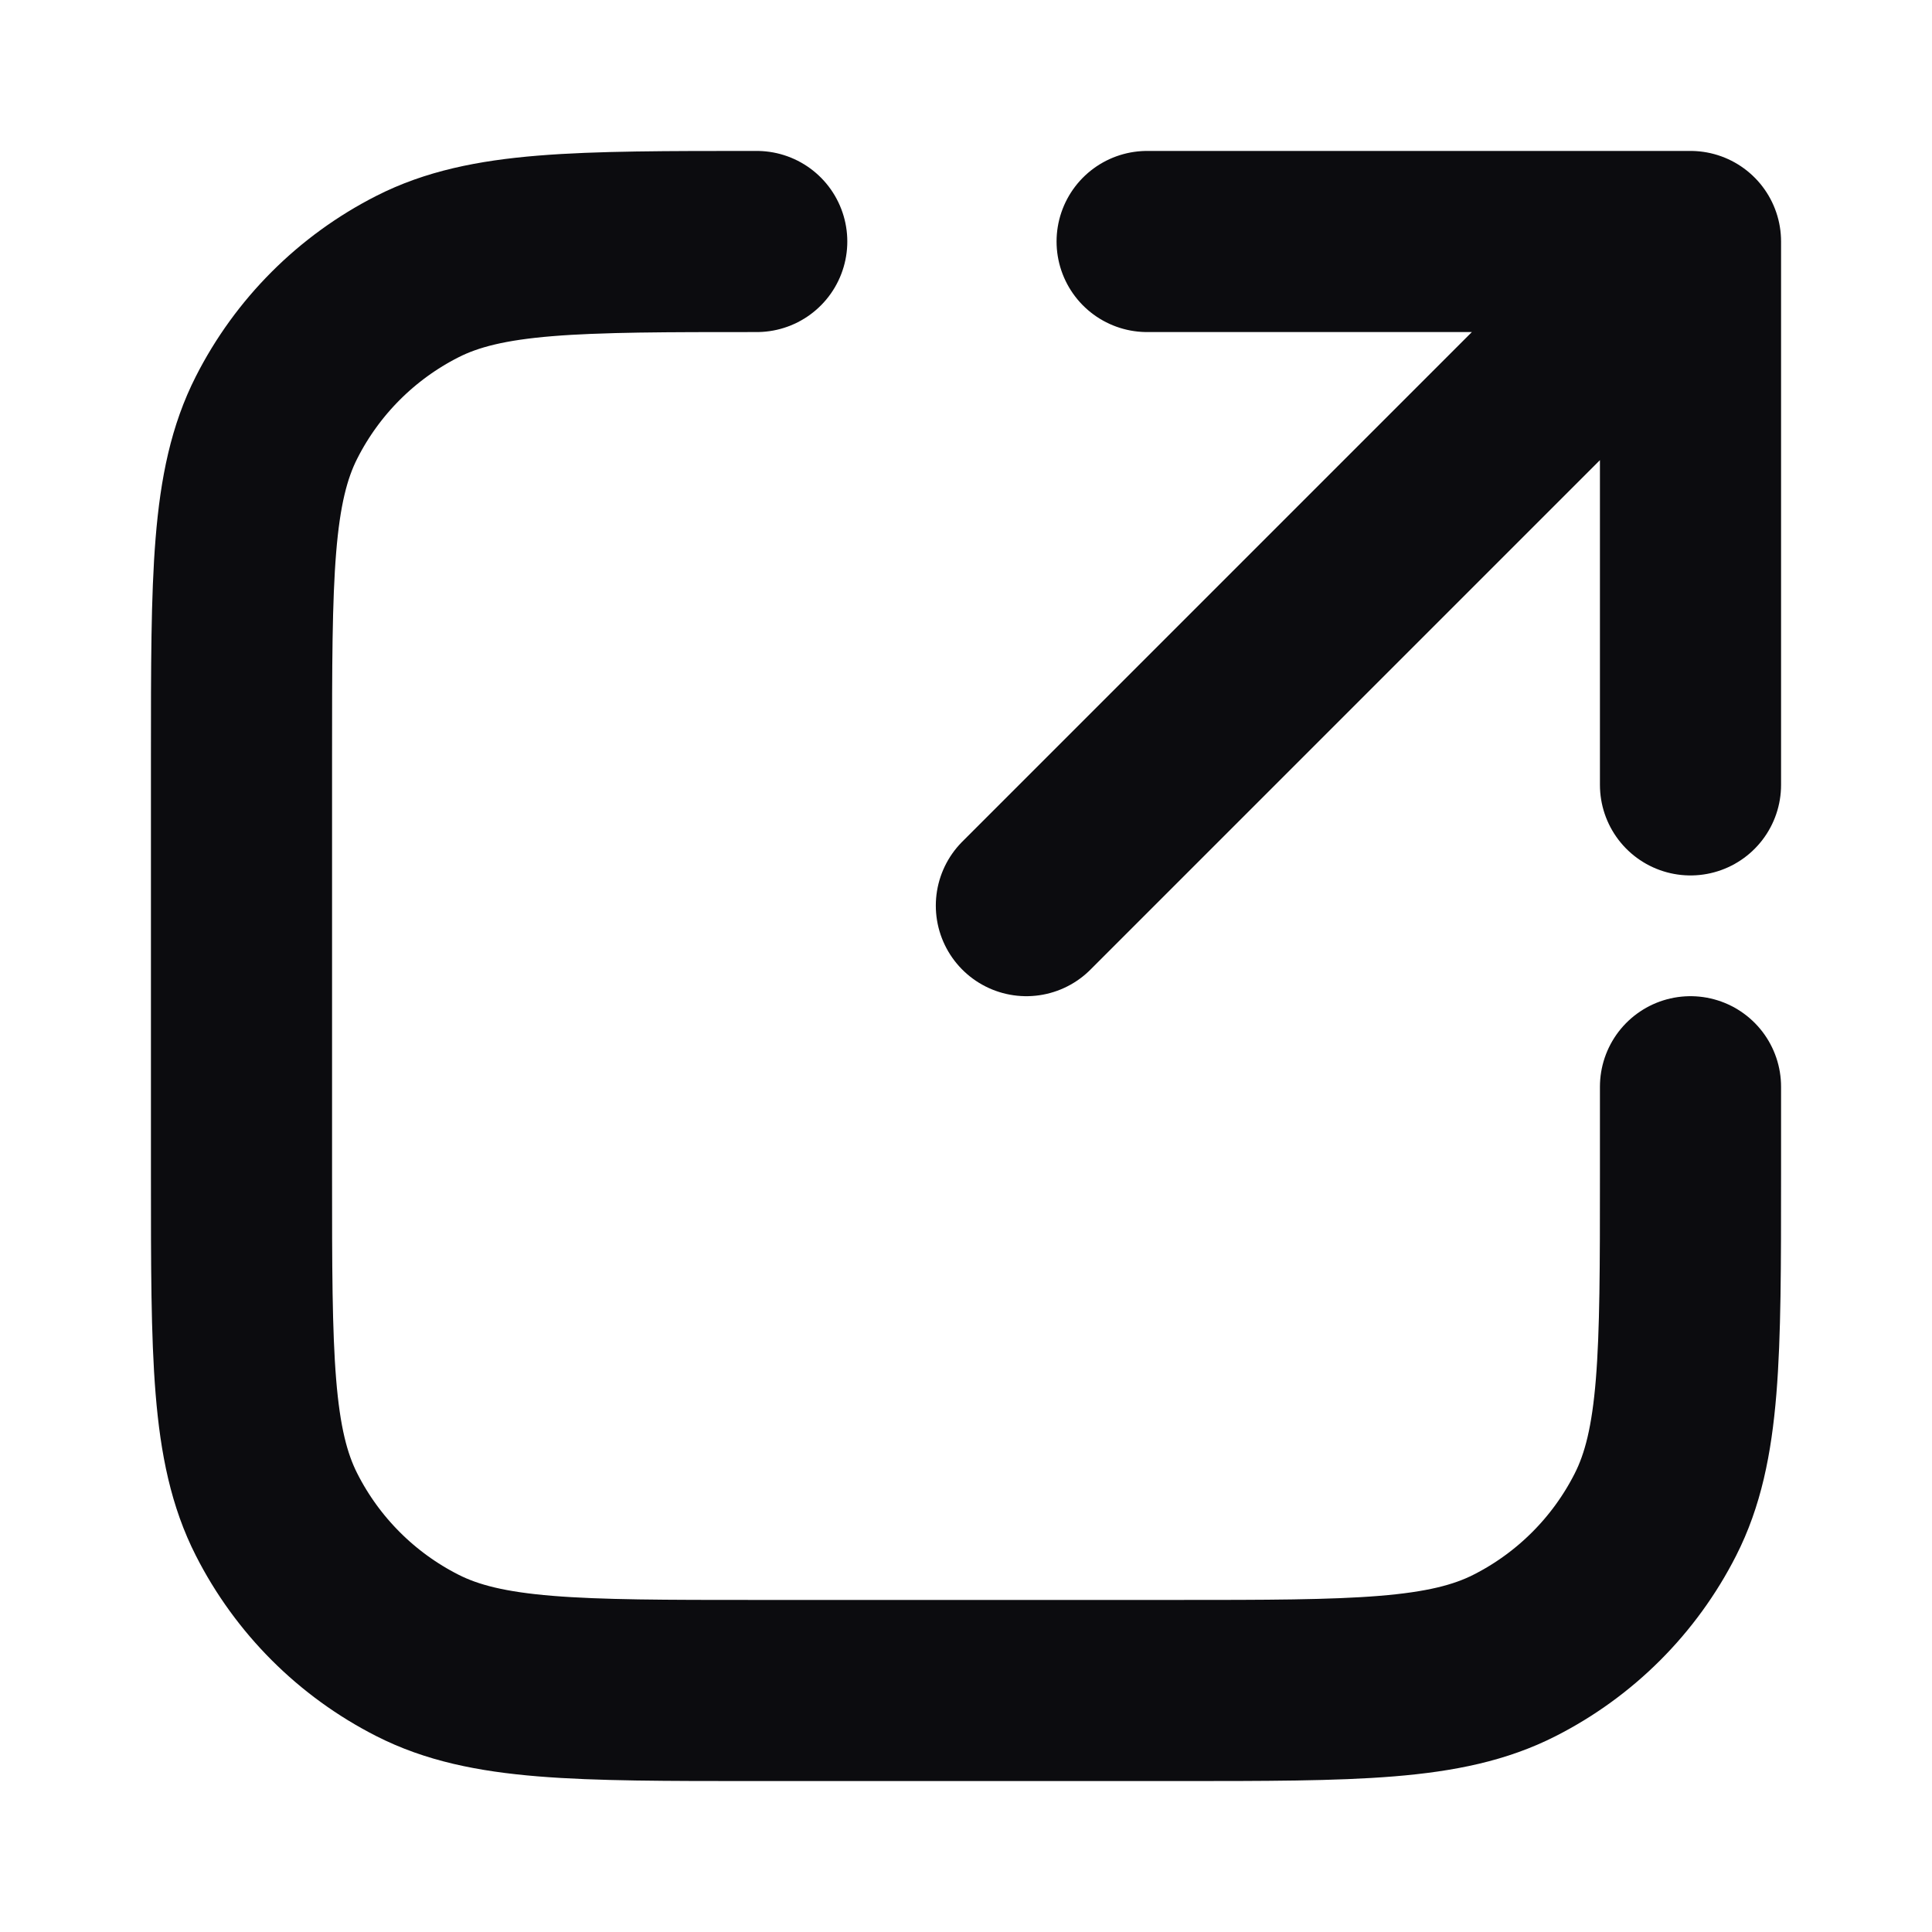 <svg width="16" height="16" viewBox="0 0 16 16" fill="none" xmlns="http://www.w3.org/2000/svg">
<path d="M14 2H9.5M14 2V6.5M14 2L8.5 7.5M6.267 2C4.773 2 4.027 2 3.456 2.291C2.954 2.546 2.546 2.954 2.291 3.456C2 4.027 2 4.773 2 6.267V9.733C2 11.227 2 11.973 2.291 12.544C2.546 13.046 2.954 13.454 3.456 13.709C4.027 14 4.773 14 6.267 14H9.733C11.227 14 11.973 14 12.544 13.709C13.046 13.454 13.454 13.046 13.709 12.544C14 11.973 14 11.227 14 9.733V9" stroke="#0C0C0F" stroke-width="1.5" stroke-linecap="round" stroke-linejoin="round"/>
</svg>

